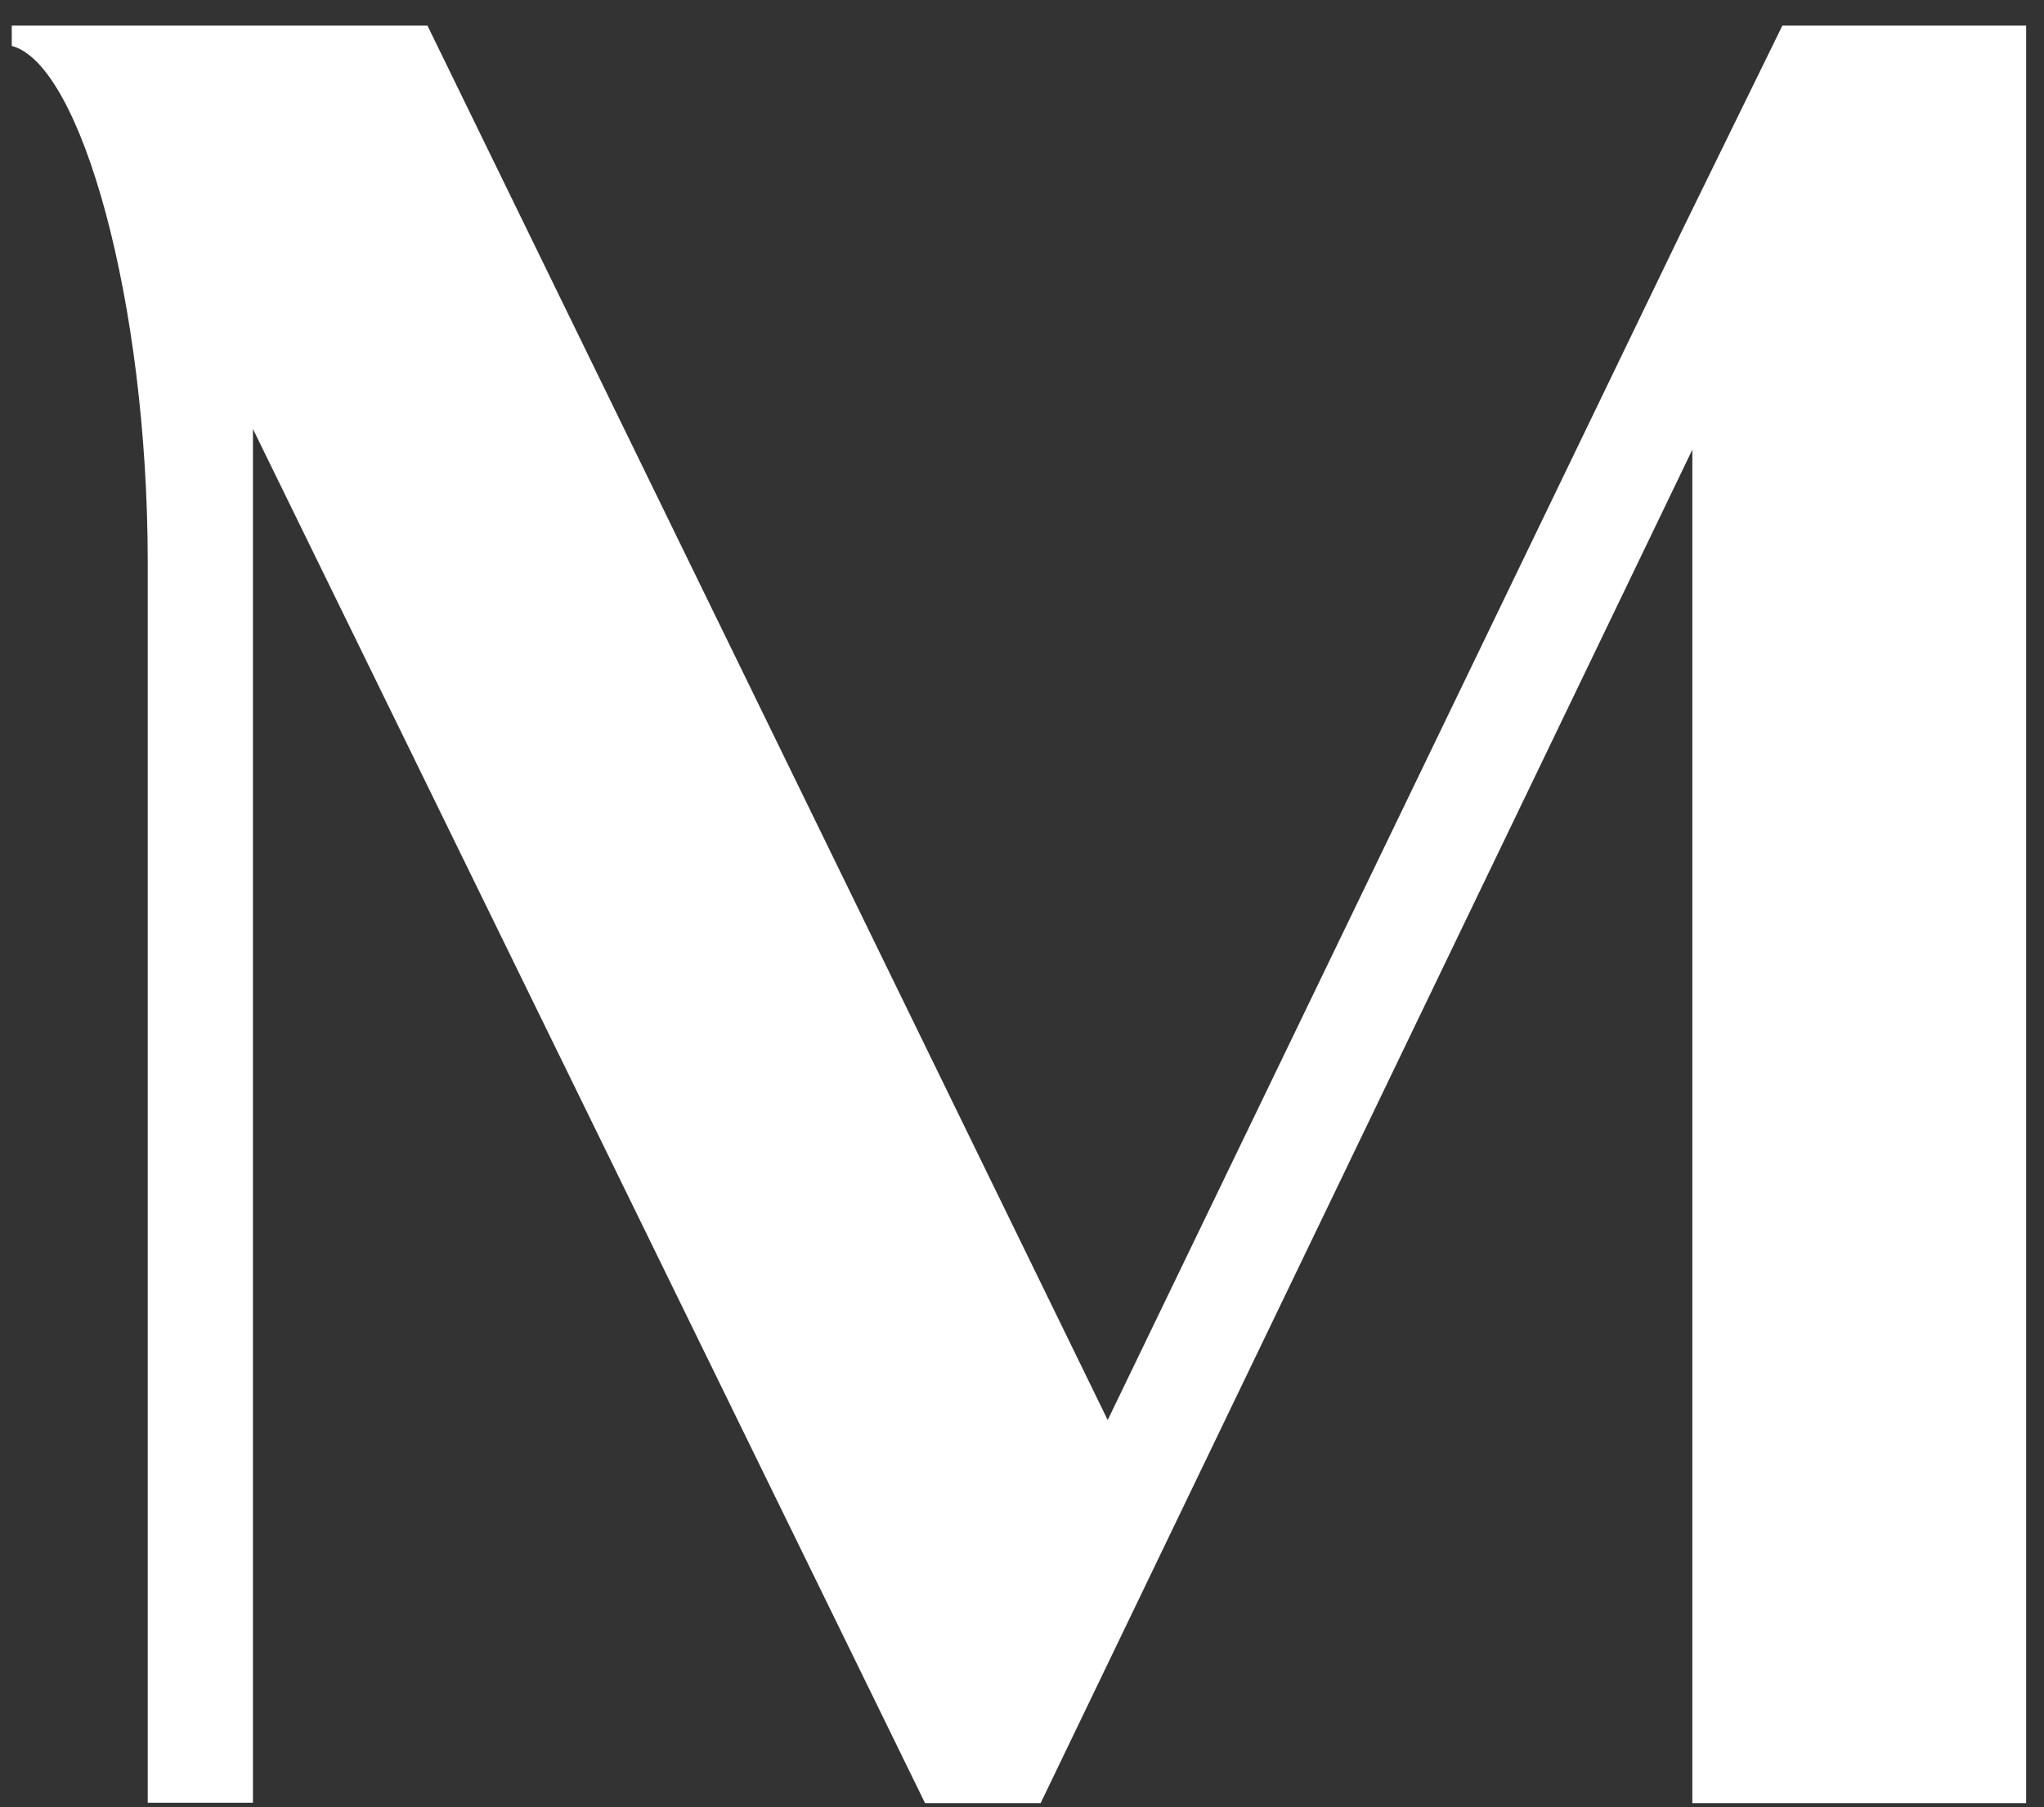 <svg xmlns="http://www.w3.org/2000/svg" width="69" height="61" viewBox="0 0 69 61" fill="none"><rect x="0" y="0" width="69" height="61" fill="#333333" stroke="none"/><path d="M60.168 0.865H68.397V60.865H57.129V15.178L35.129 60.865H31.227L8.539 14.481V60.853H4.987V18.974C4.987 10.175 2.736 2.16 0.397 1.55V0.865H14.43L37.393 47.934L56.791 7.76L60.168 0.865Z" fill="white"></path></svg>